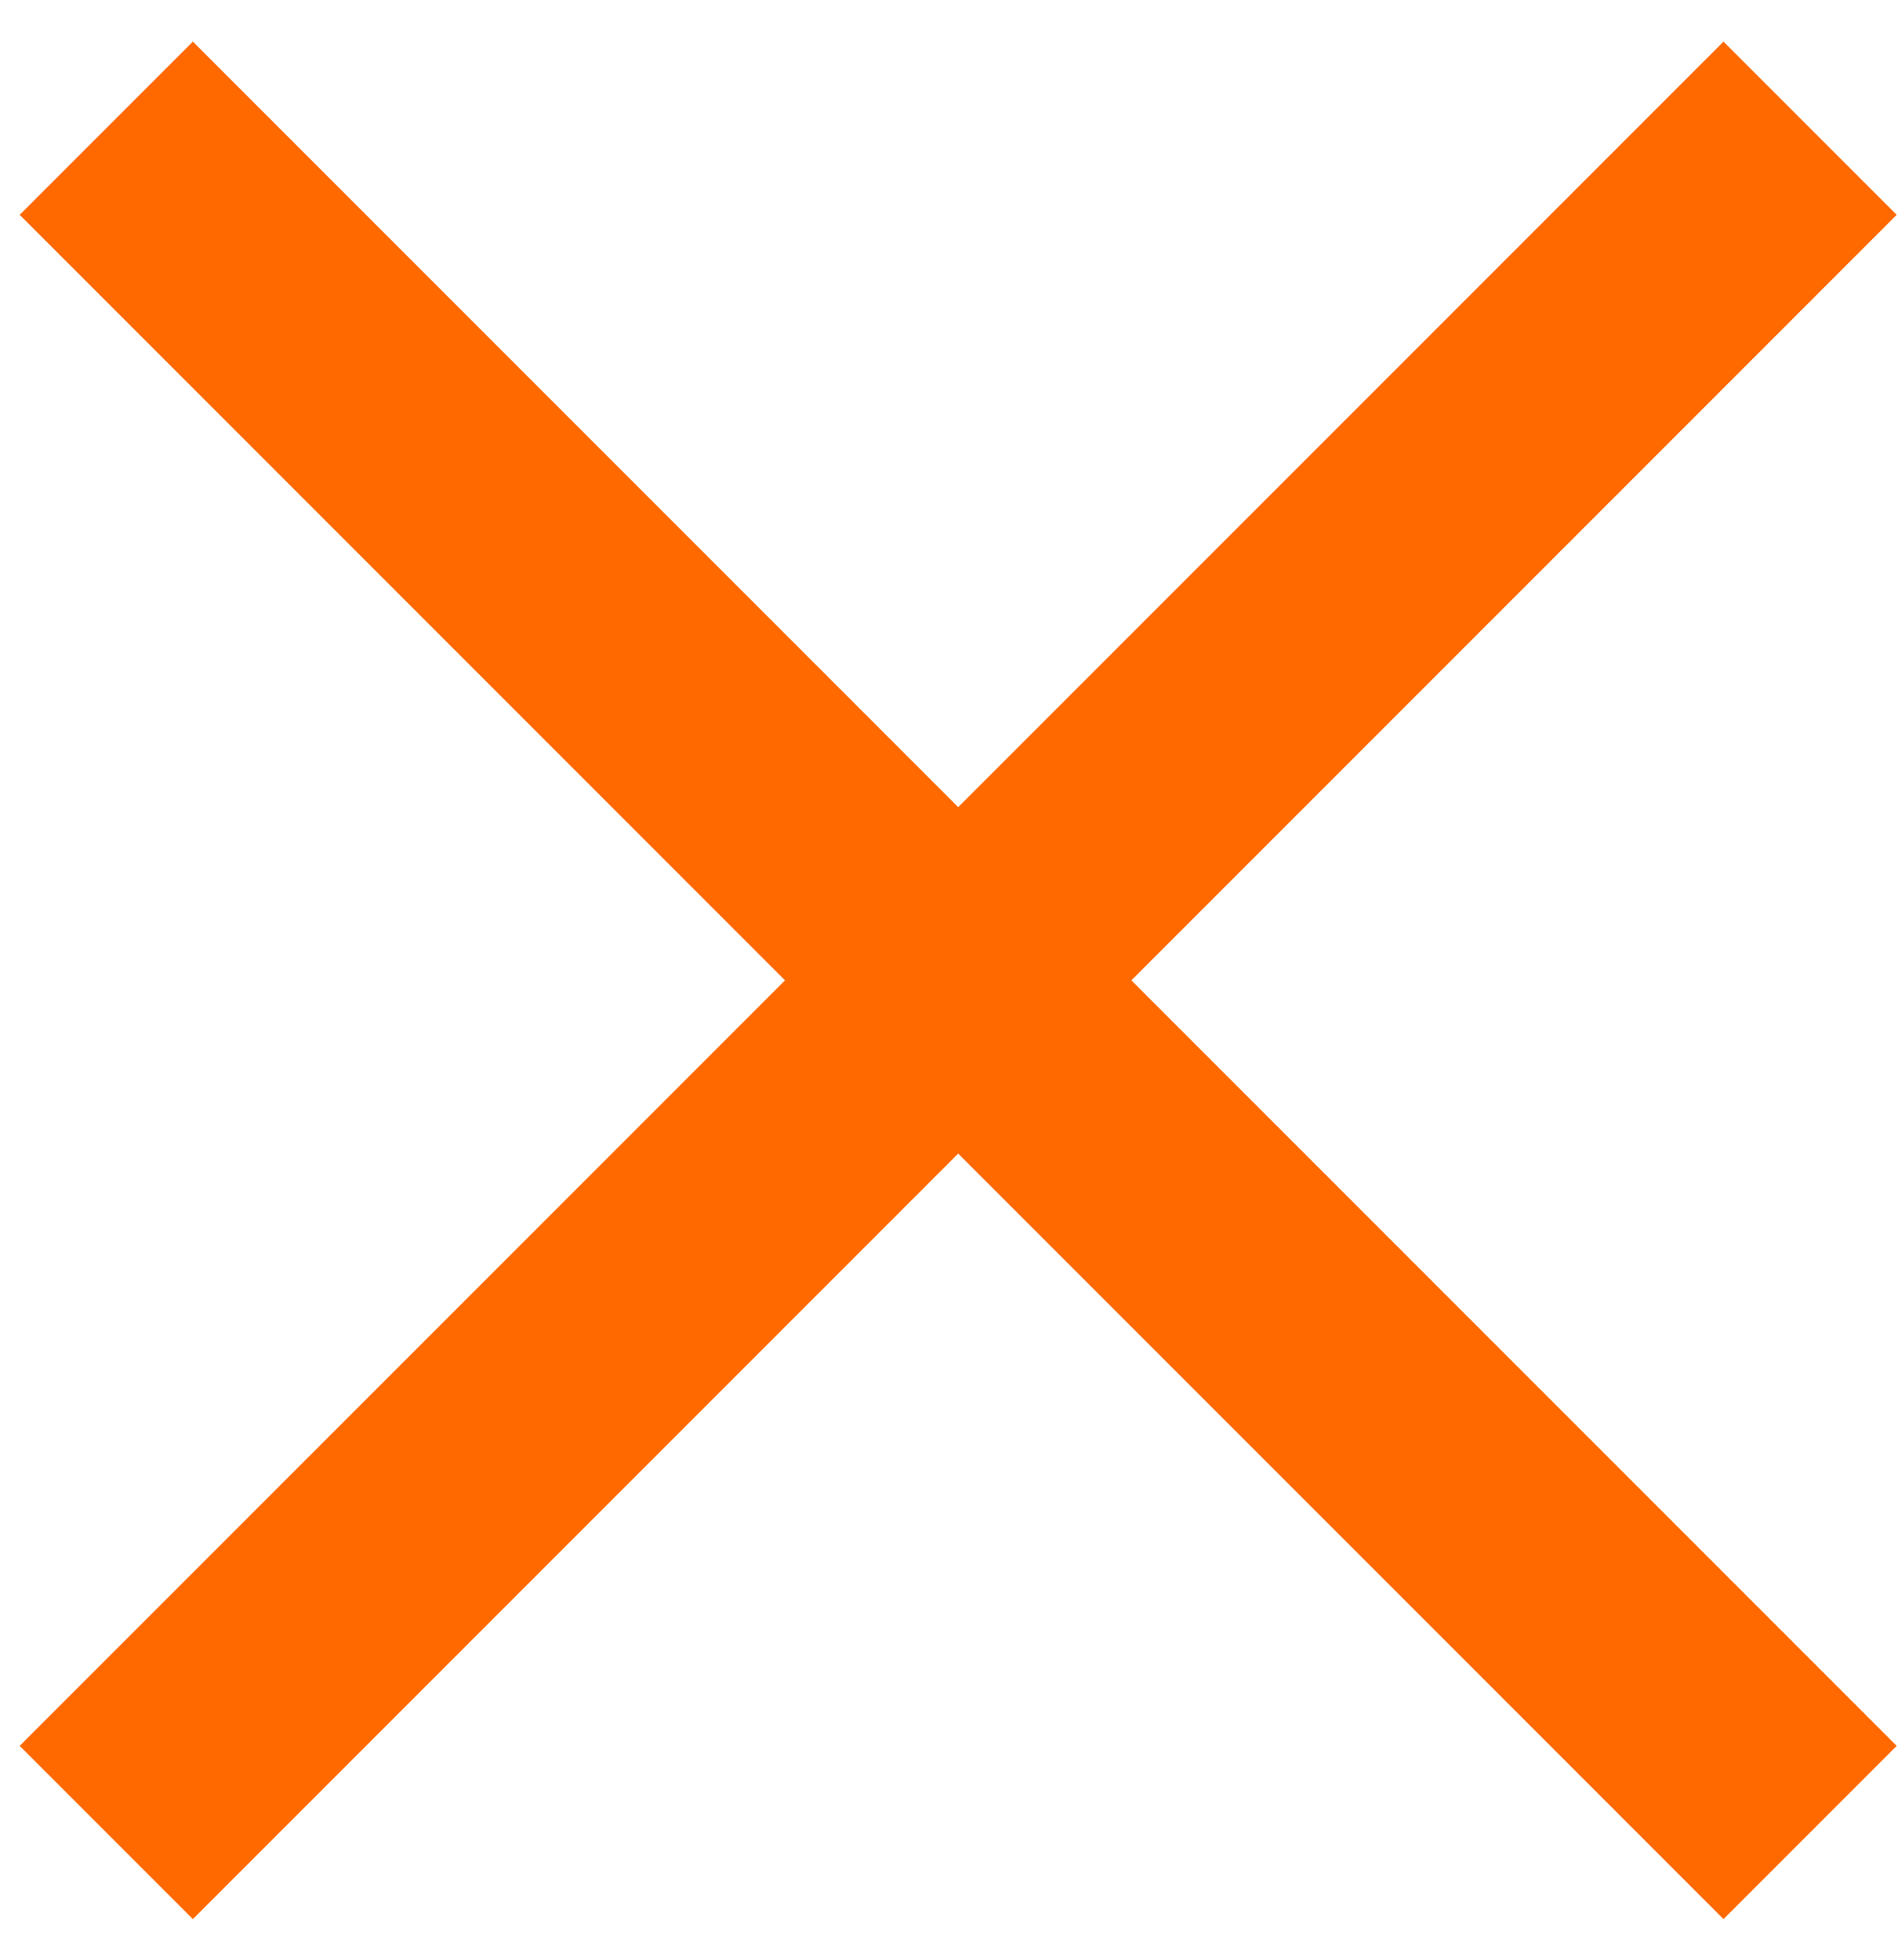 <svg width="31" height="32" viewBox="0 0 31 32" fill="none" xmlns="http://www.w3.org/2000/svg">
<g clip-path="url(#clip0_1389_3191)">
<path d="M28.15 3.508L3.15 28.508" stroke="#FF6900" stroke-width="4" stroke-linecap="square"/>
<path d="M28.15 28.508L3.15 3.508" stroke="#FF6900" stroke-width="4" stroke-linecap="square"/>
</g>
<defs>
<clipPath id="clip0_1389_3191">
<rect width="31" height="32" fill="white"/>
</clipPath>
</defs>
</svg>
